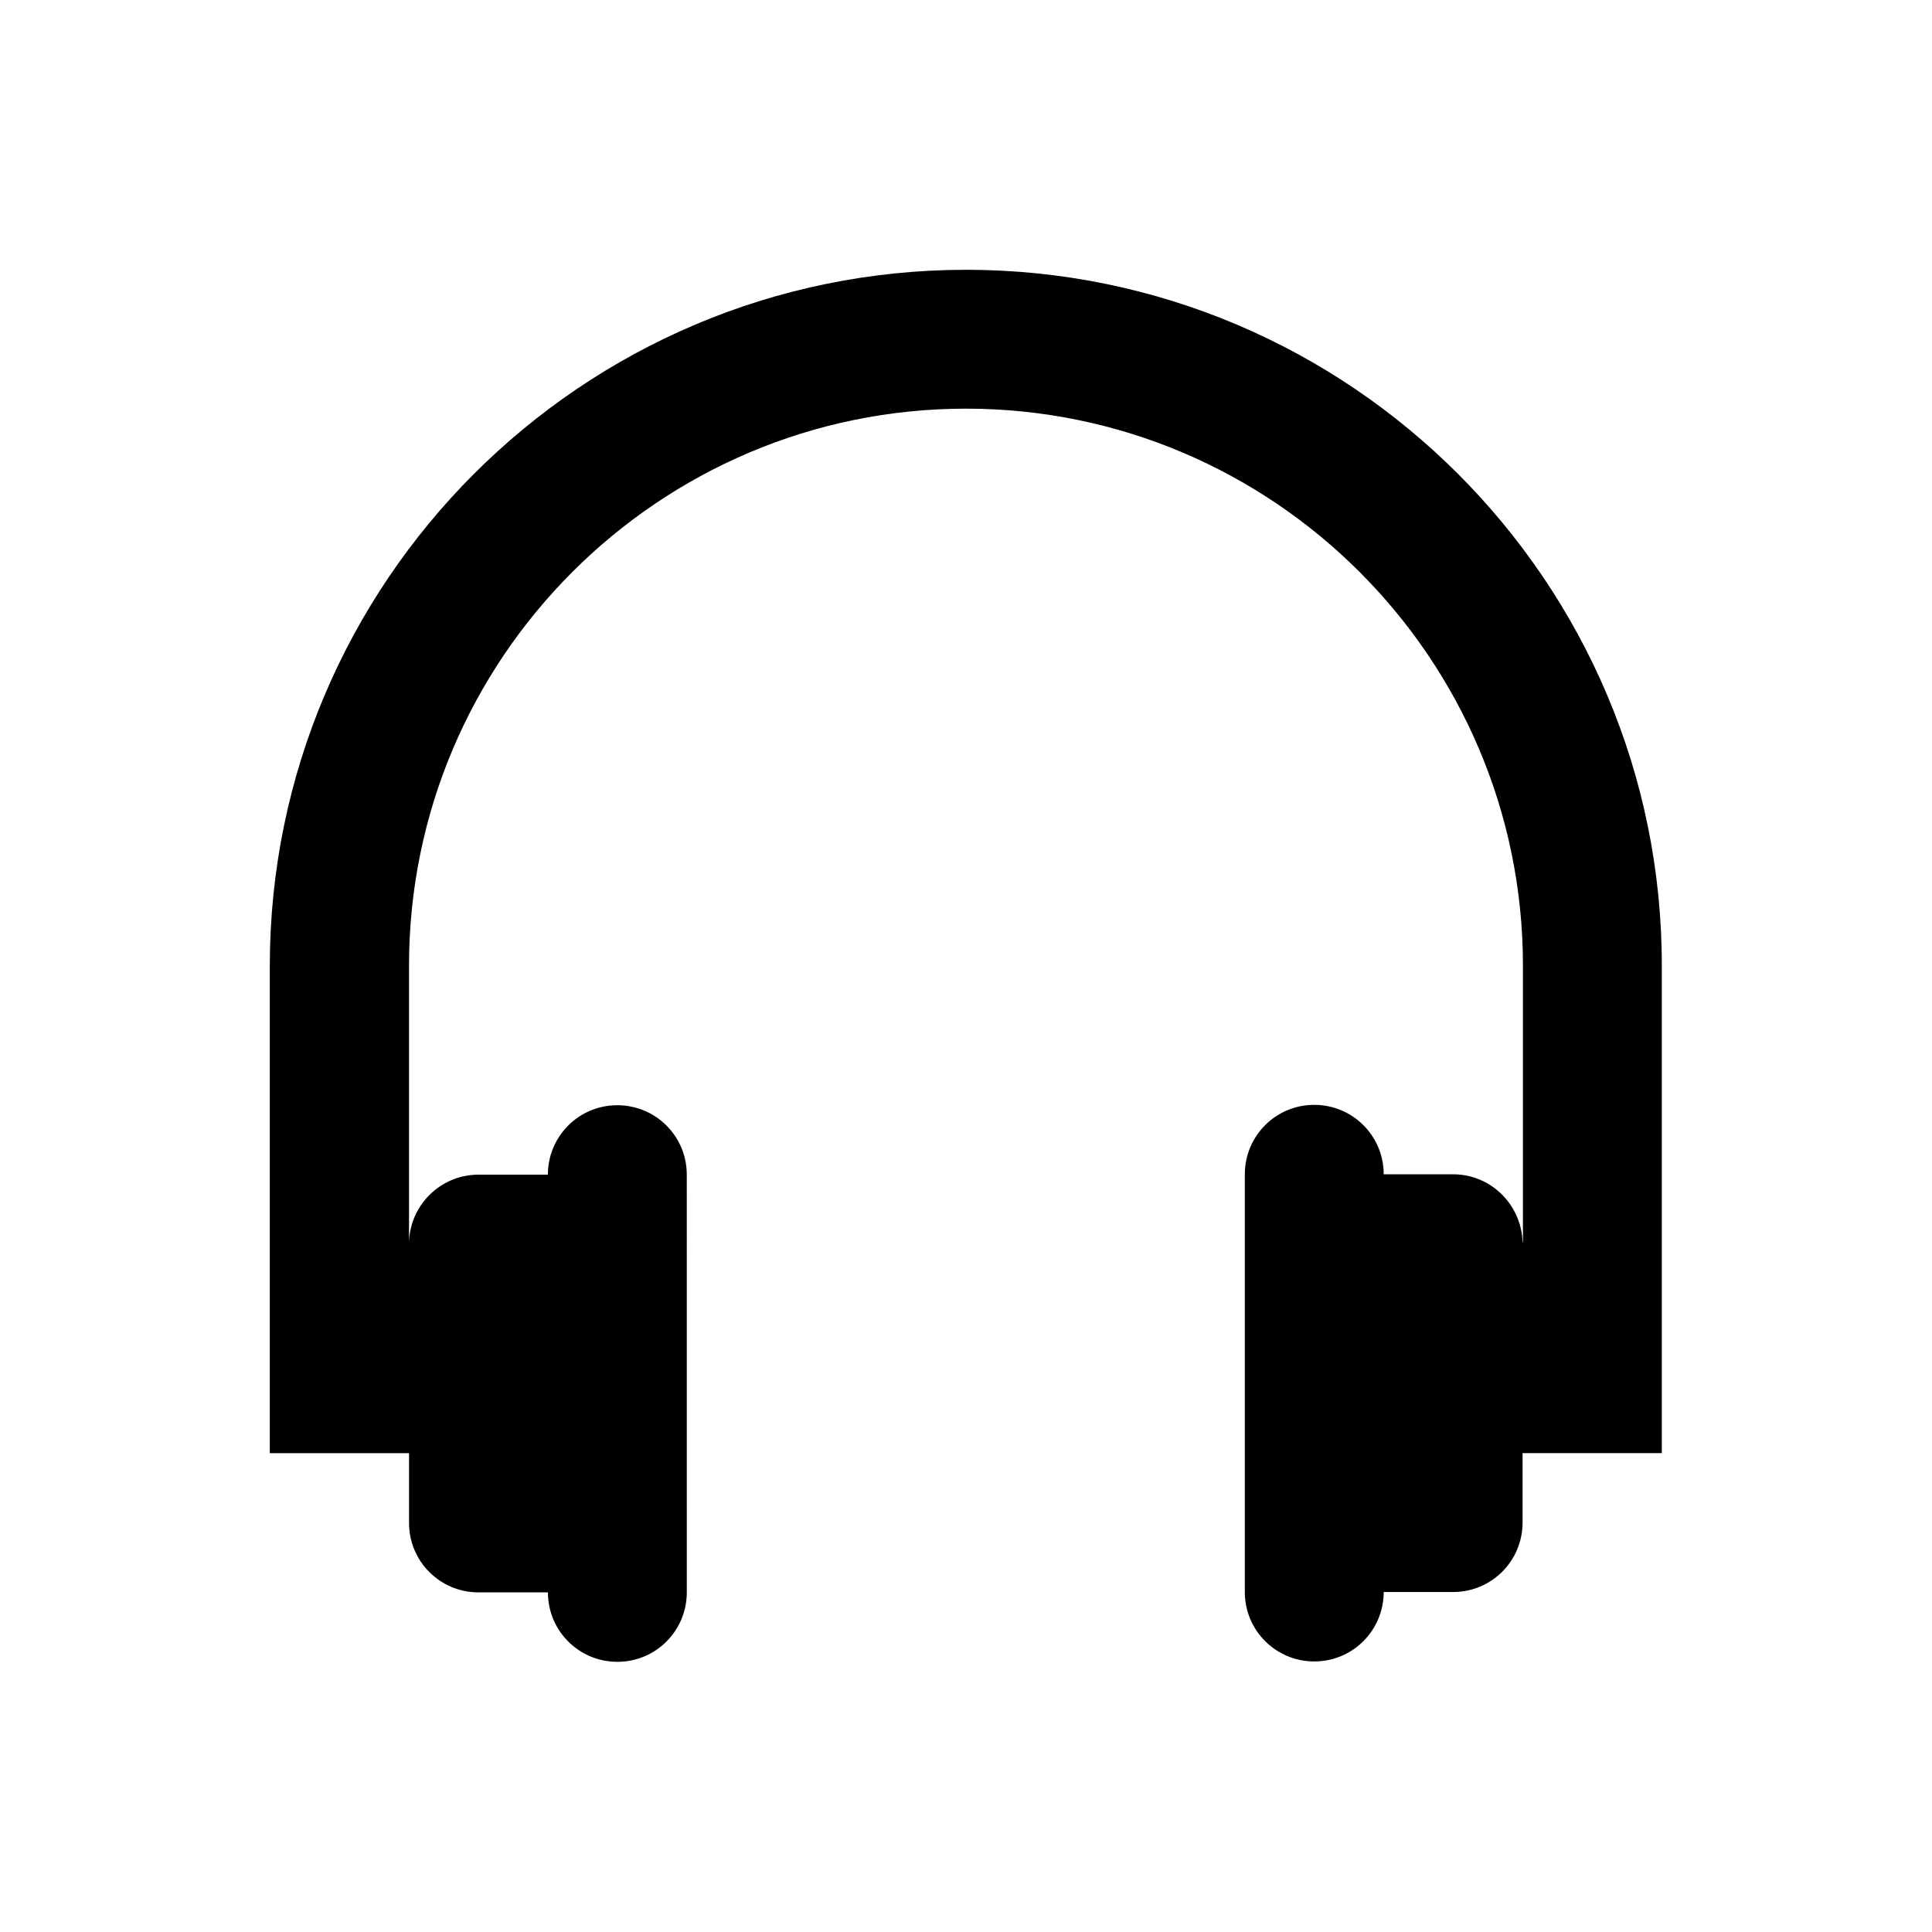 <?xml version="1.0" encoding="UTF-8"?>
<!-- Uploaded to: SVG Repo, www.svgrepo.com, Generator: SVG Repo Mixer Tools -->
<svg fill="#000000" width="800px" height="800px" version="1.1" viewBox="144 144 512 512" xmlns="http://www.w3.org/2000/svg">
 <path d="m400 215.5c-101.75 0-184.5 82.758-184.5 184.5v129.1h36.902v18.496c0 10.234 8.266 18.402 18.402 18.402h18.402c0 10.234 8.266 18.402 18.402 18.402 10.234 0 18.402-8.266 18.402-18.402l-0.008-110.7c0-10.234-8.266-18.402-18.402-18.402-10.234 0-18.402 8.266-18.402 18.402h-18.402c-10.137 0-18.402 8.266-18.402 18.402v-73.801c0-81.379 66.223-147.6 147.6-147.6 81.379 0 147.6 66.223 147.6 147.6v73.309h-0.098c-0.297-9.938-8.363-18.008-18.402-18.008h-18.402c0-10.234-8.266-18.402-18.402-18.402-10.234 0-18.402 8.266-18.402 18.402v110.7c0 10.234 8.266 18.402 18.402 18.402 10.234 0 18.402-8.266 18.402-18.402h18.402c10.234 0 18.402-8.266 18.402-18.402v-18.402h36.898v-129.1c0.105-101.74-82.648-184.5-184.39-184.5z"/>
</svg>